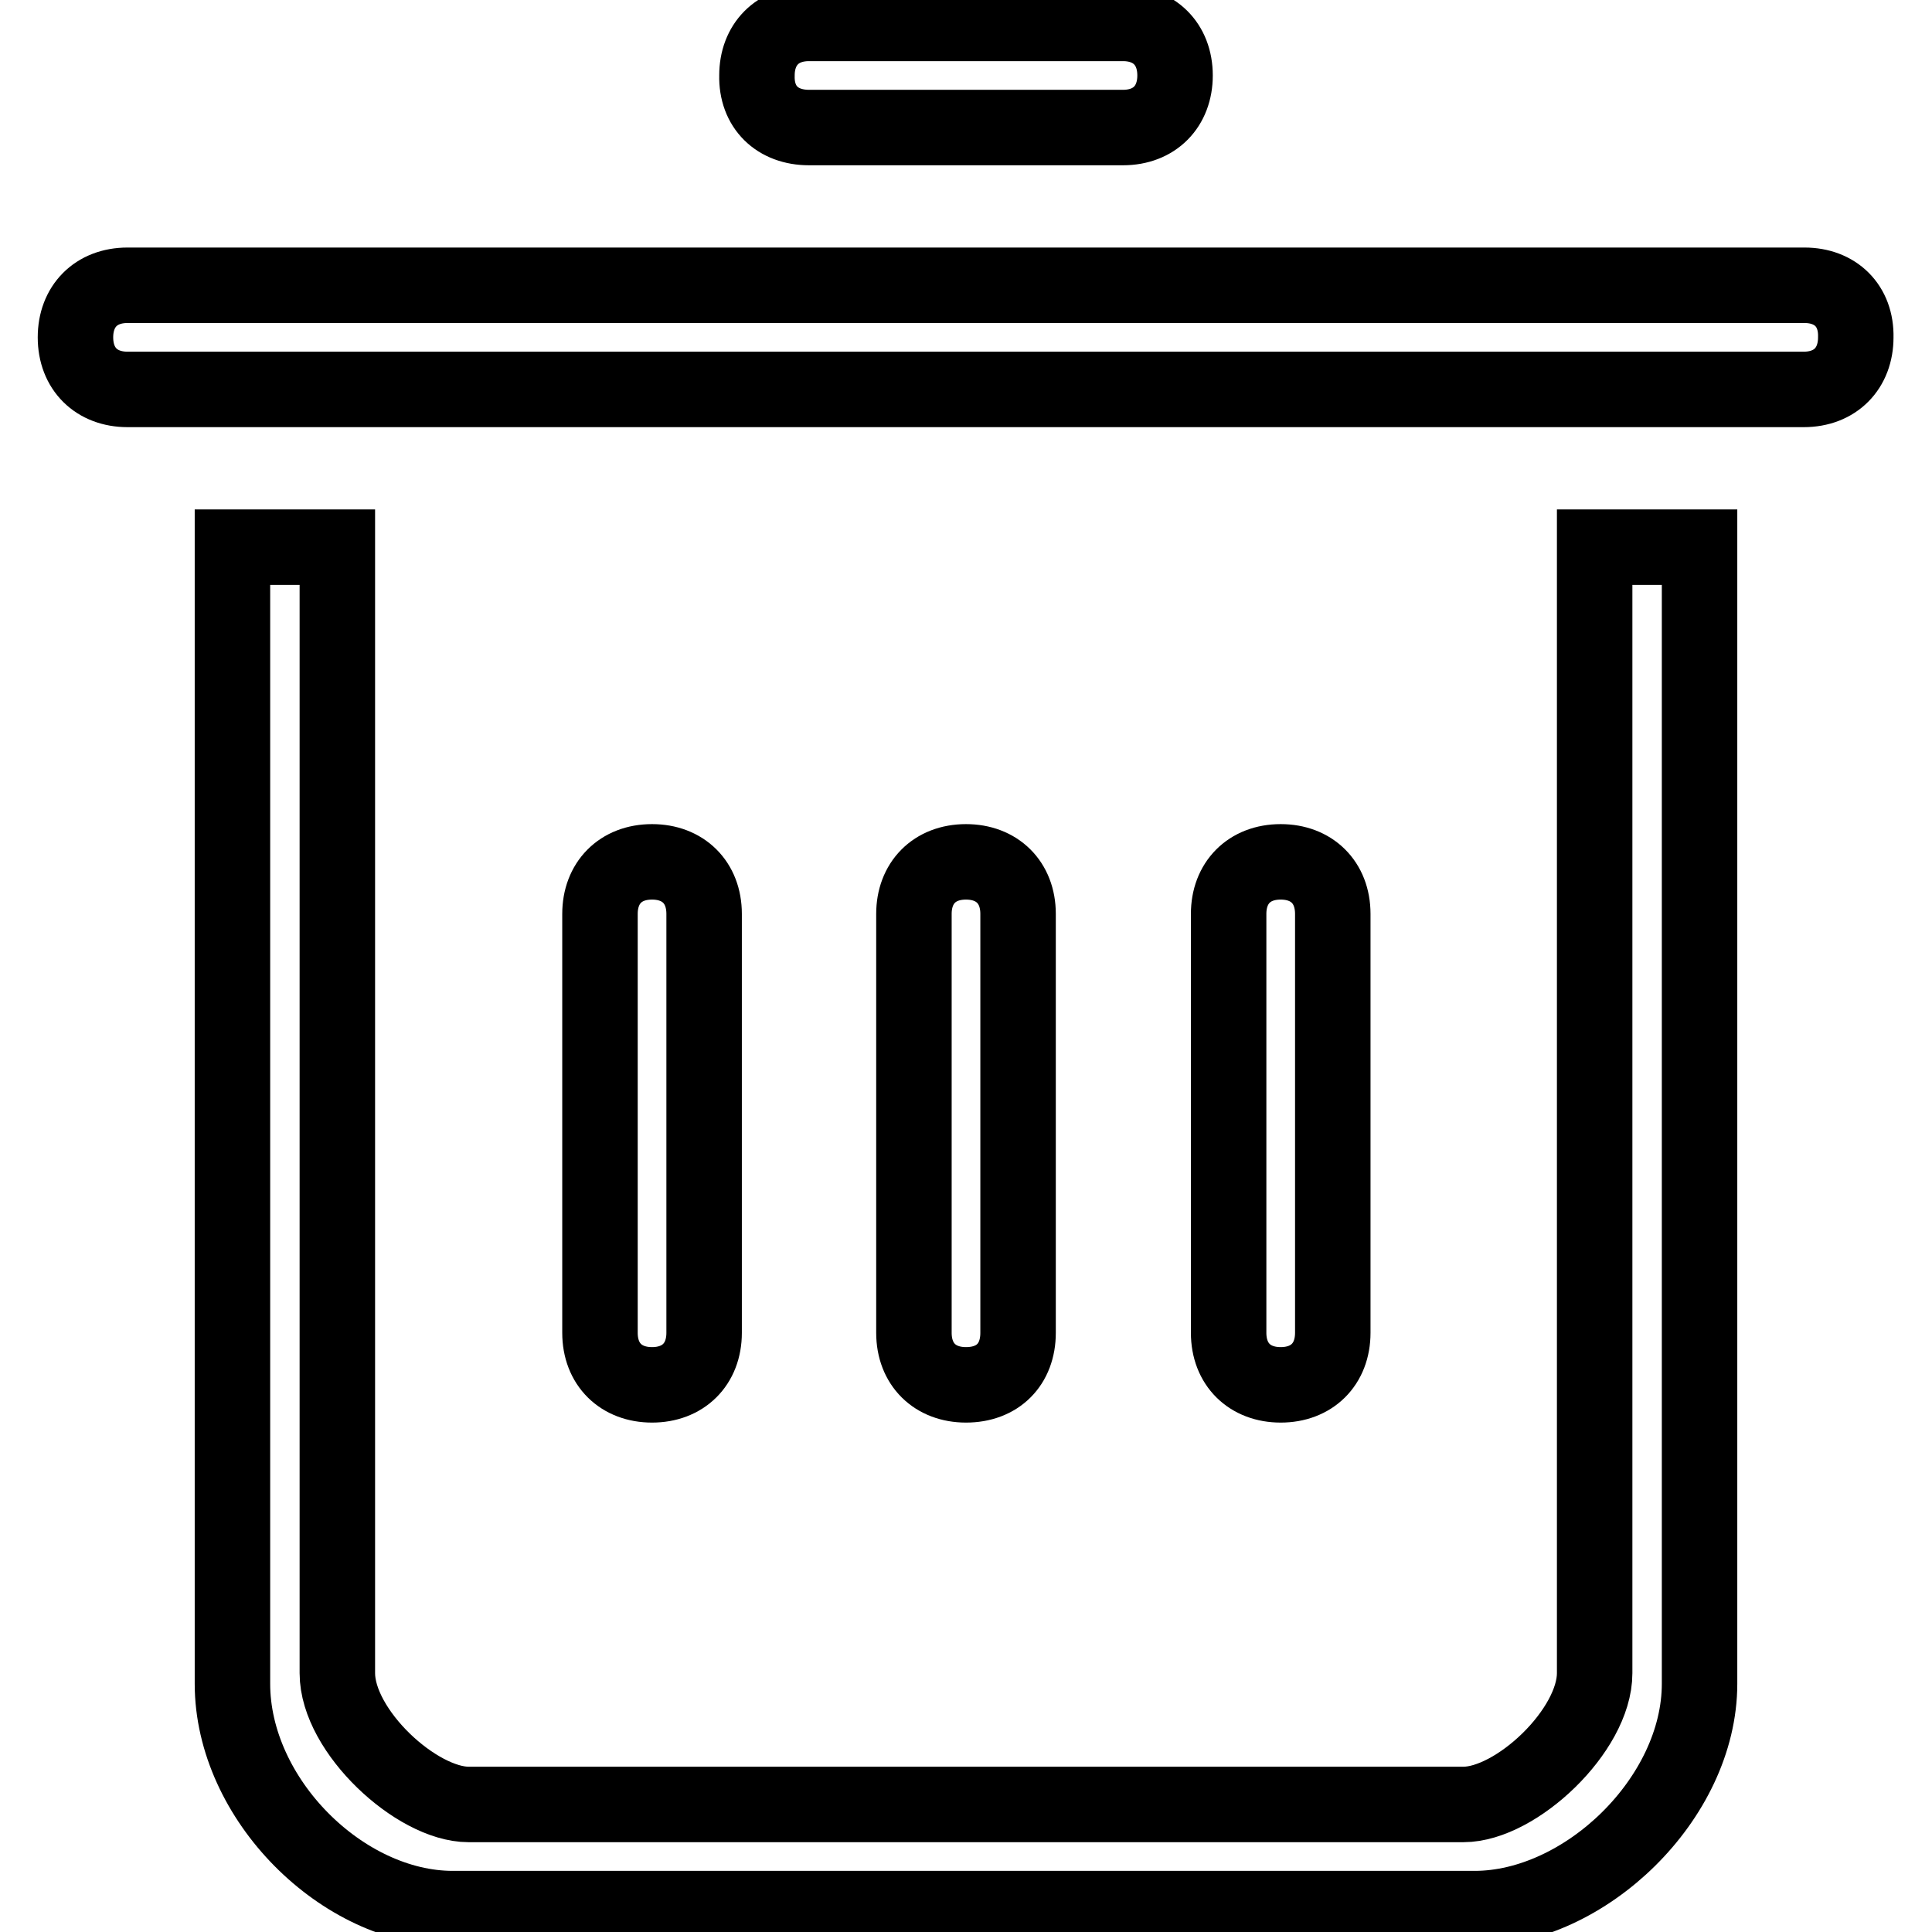 <?xml version="1.0" encoding="utf-8"?>
<!-- Svg Vector Icons : http://www.onlinewebfonts.com/icon -->
<!DOCTYPE svg PUBLIC "-//W3C//DTD SVG 1.1//EN" "http://www.w3.org/Graphics/SVG/1.1/DTD/svg11.dtd">
<svg version="1.1" xmlns="http://www.w3.org/2000/svg" xmlns:xlink="http://www.w3.org/1999/xlink" x="0px" y="0px" viewBox="0 0 256 256" enable-background="new 0 0 256 256" xml:space="preserve">
<g> <path stroke-width="10" fill-opacity="0" stroke="#000000"  d="M134.9,176.6v-55.5c0-4.2-2.8-6.9-6.9-6.9c-4.2,0-6.9,2.8-6.9,6.9v55.5c0,4.2,2.8,6.9,6.9,6.9 C132.2,183.5,134.9,180.8,134.9,176.6z M93.3,176.6v-55.5c0-4.2-2.8-6.9-6.9-6.9c-4.2,0-6.9,2.8-6.9,6.9v55.5 c0,4.2,2.8,6.9,6.9,6.9C90.5,183.5,93.3,180.8,93.3,176.6z M107.2,16.9h41.6c4.2,0,6.9-2.8,6.9-6.9c0-4.2-2.8-6.9-6.9-6.9h-41.6 c-4.2,0-6.9,2.8-6.9,6.9C100.2,14.2,103,16.9,107.2,16.9z M176.6,176.6v-55.5c0-4.2-2.8-6.9-6.9-6.9c-4.2,0-6.9,2.8-6.9,6.9v55.5 c0,4.2,2.8,6.9,6.9,6.9C173.8,183.5,176.6,180.8,176.6,176.6z M211.3,221.7c0,7.6-10.4,17.4-17.4,17.4H62.1 c-6.9,0-17.4-9.7-17.4-17.4V72.5H30.8v150.6c0,15.3,14.6,29.8,29.2,29.8h135.4c14.6,0,29.8-14.6,29.8-29.8V72.5h-13.9V221.7 L211.3,221.7z M239.1,37.8H16.9c-4.2,0-6.9,2.8-6.9,6.9c0,4.2,2.8,6.9,6.9,6.9h222.1c4.2,0,6.9-2.8,6.9-6.9 C246,40.5,243.2,37.8,239.1,37.8z"/></g>
</svg>